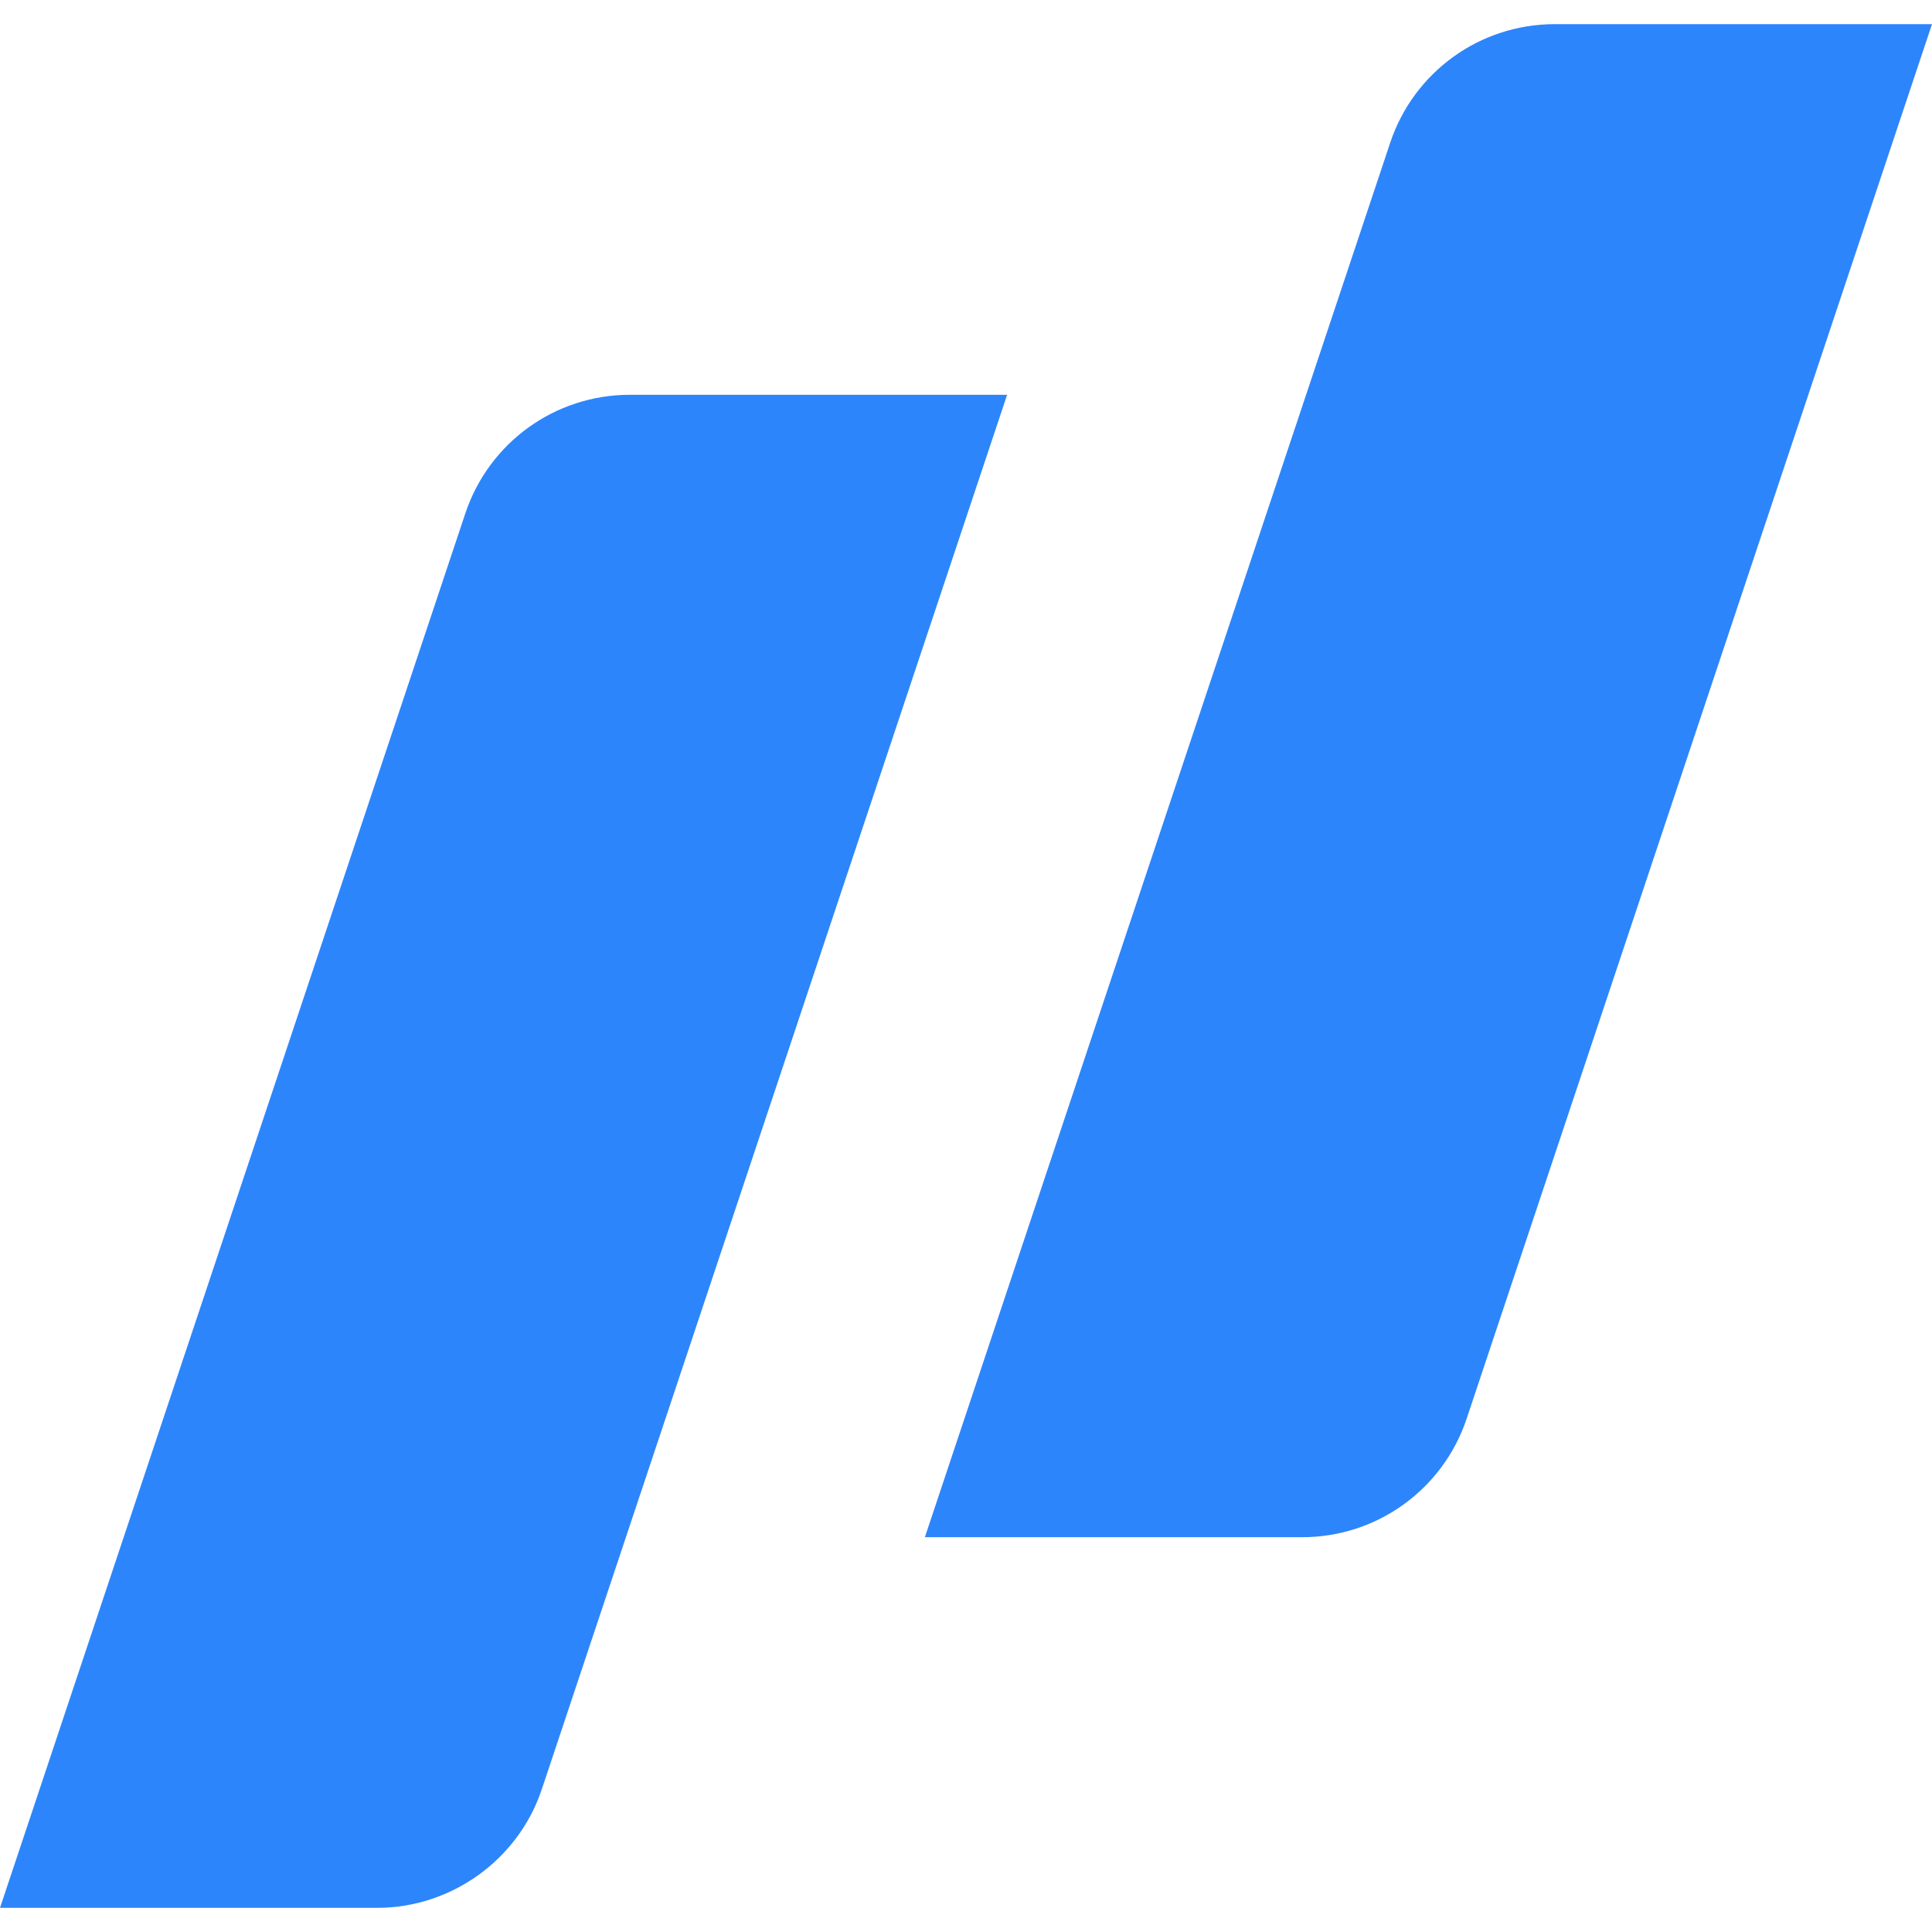 <svg xmlns="http://www.w3.org/2000/svg" fill="none" viewBox="0 0 500 500" height="500" width="500">
<g clip-path="url(#clip0_1103_5214)">
<path fill="#2D85FB" d="M402.372 6.25H500L379.561 367.168C373.479 385.381 356.447 397.827 336.982 397.827H239.355L359.793 36.908C365.876 18.695 382.907 6.25 402.372 6.25ZM0 493.75L120.438 132.83C126.521 114.616 143.552 102.171 163.017 102.171H260.644L140.207 463.092C134.124 481.302 116.788 493.75 97.627 493.75H0Z" clip-rule="evenodd" fill-rule="evenodd"></path>
</g>
<defs>
<clipPath id="clip0_1103_5214">
<rect fill="white" height="500" width="500"></rect>
</clipPath>
</defs>
</svg>
